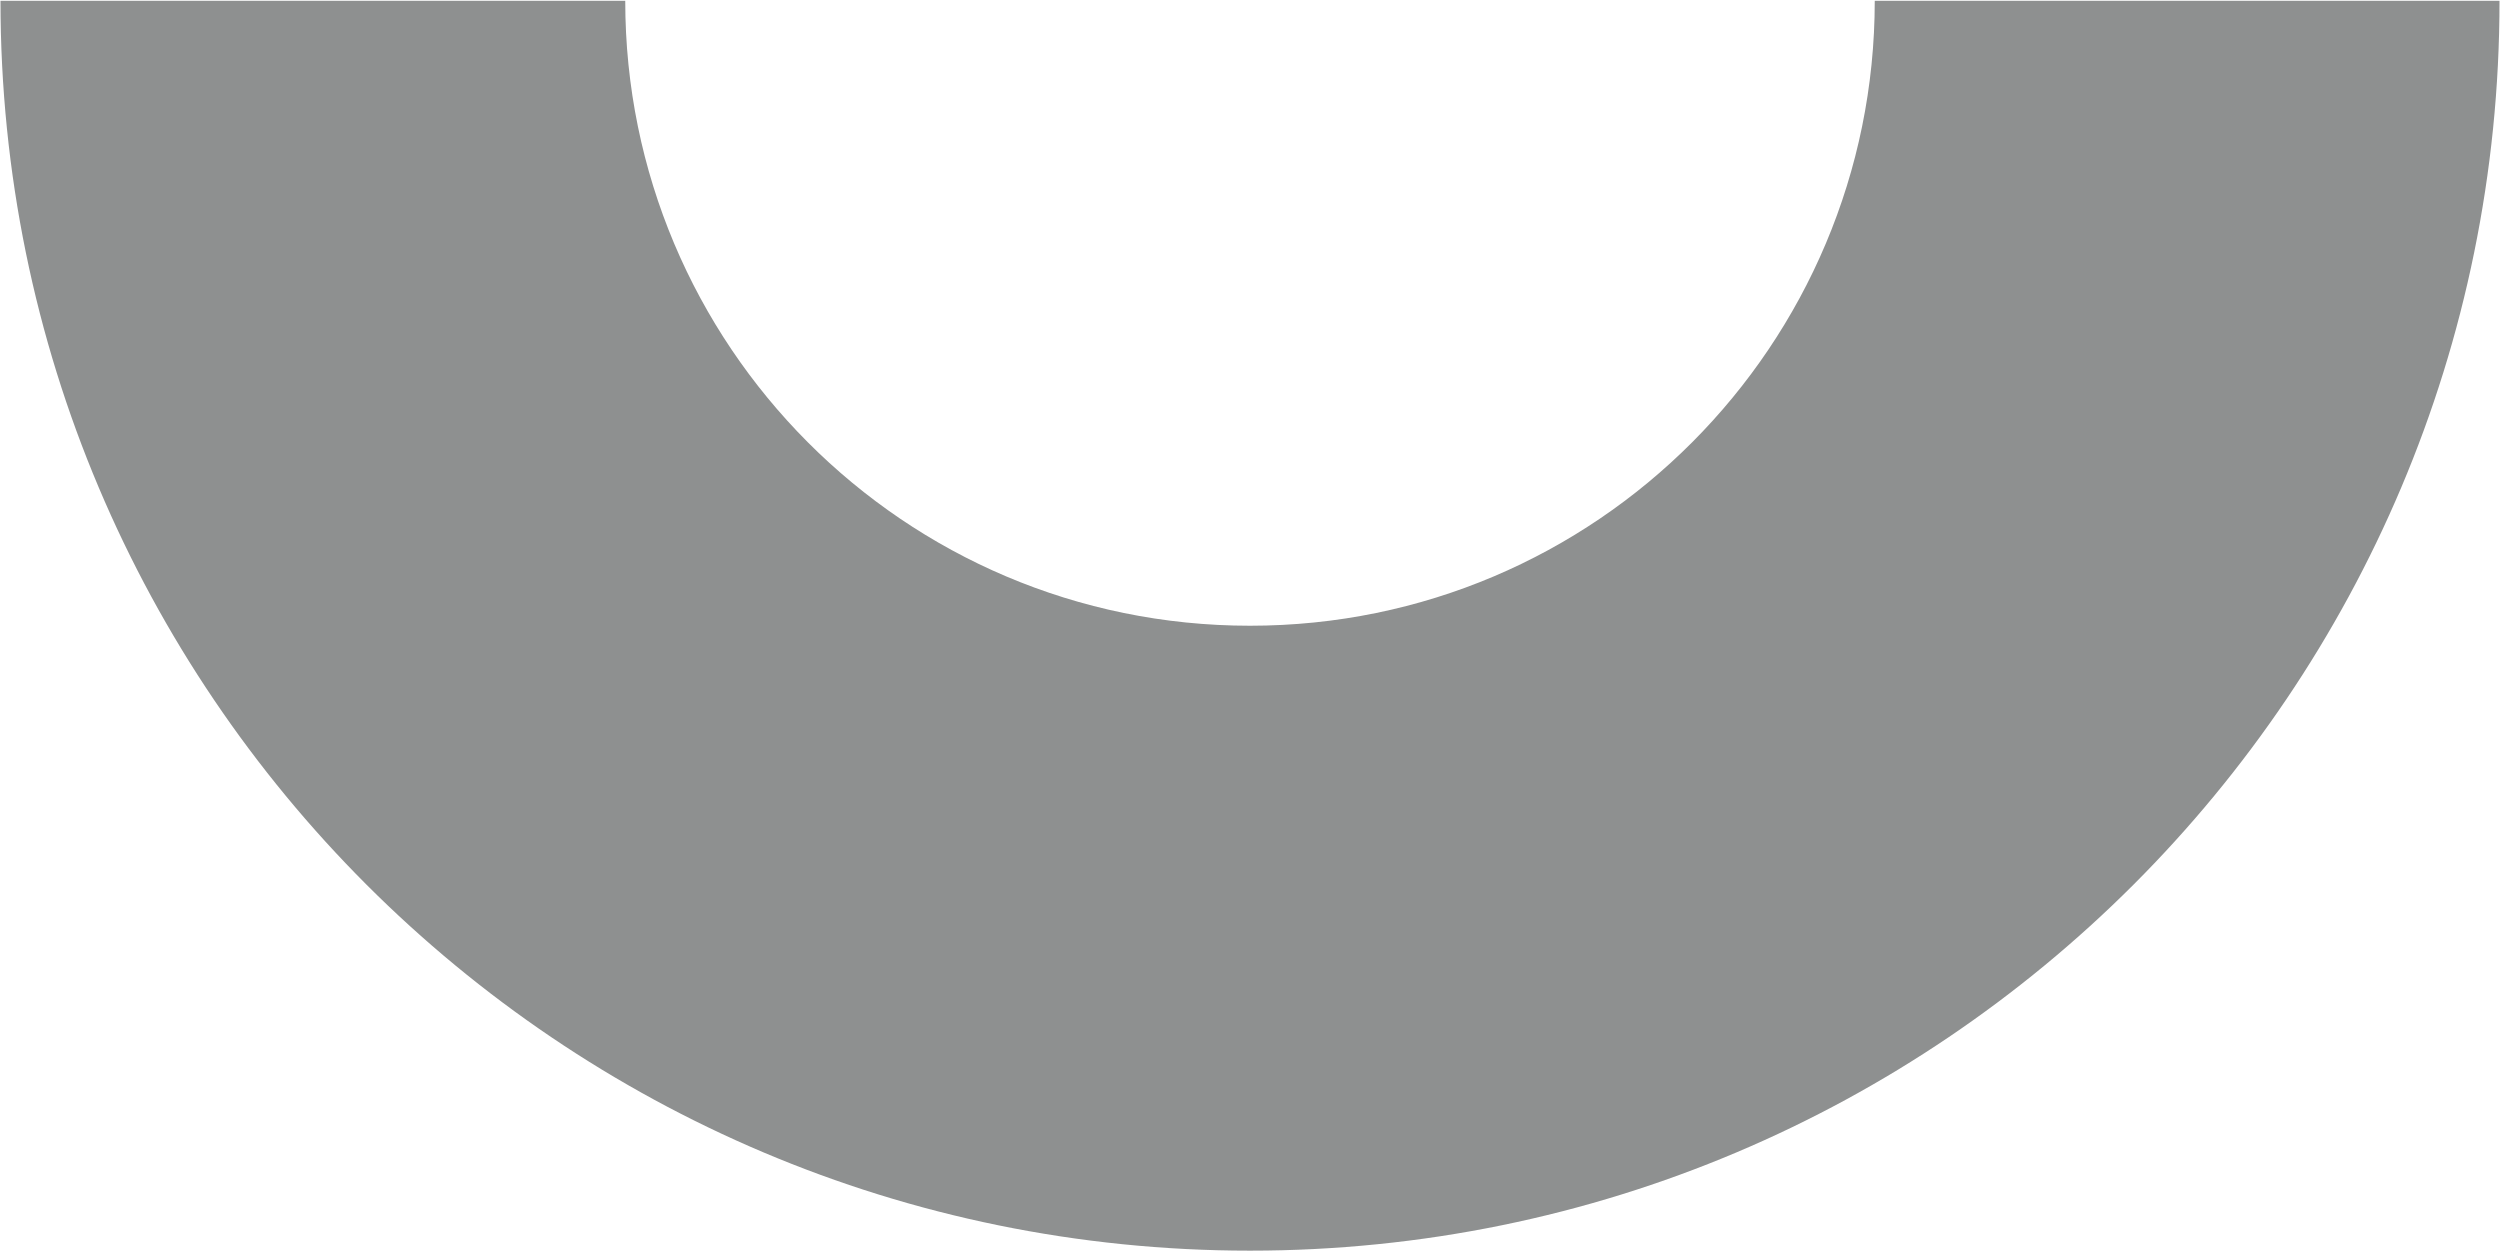 <svg version="1.2" xmlns="http://www.w3.org/2000/svg" viewBox="0 0 1529 765" width="1529" height="765">
	<title>aluar-logo-svg</title>
	<style>
		.s0 { fill: #8e9090 } 
	</style>
	<g id="Layer">
		<path id="Layer" class="s0" d="m764.5 382.7c-211.8 0-382.1-171.9-382.1-382.2h-382.1c0 422.2 342.1 764.4 764.2 764.4 422.1 0 764.2-342.2 764.2-764.4h-382.1c0 210.3-170.3 382.2-382.1 382.2z"/>
	</g>
</svg>